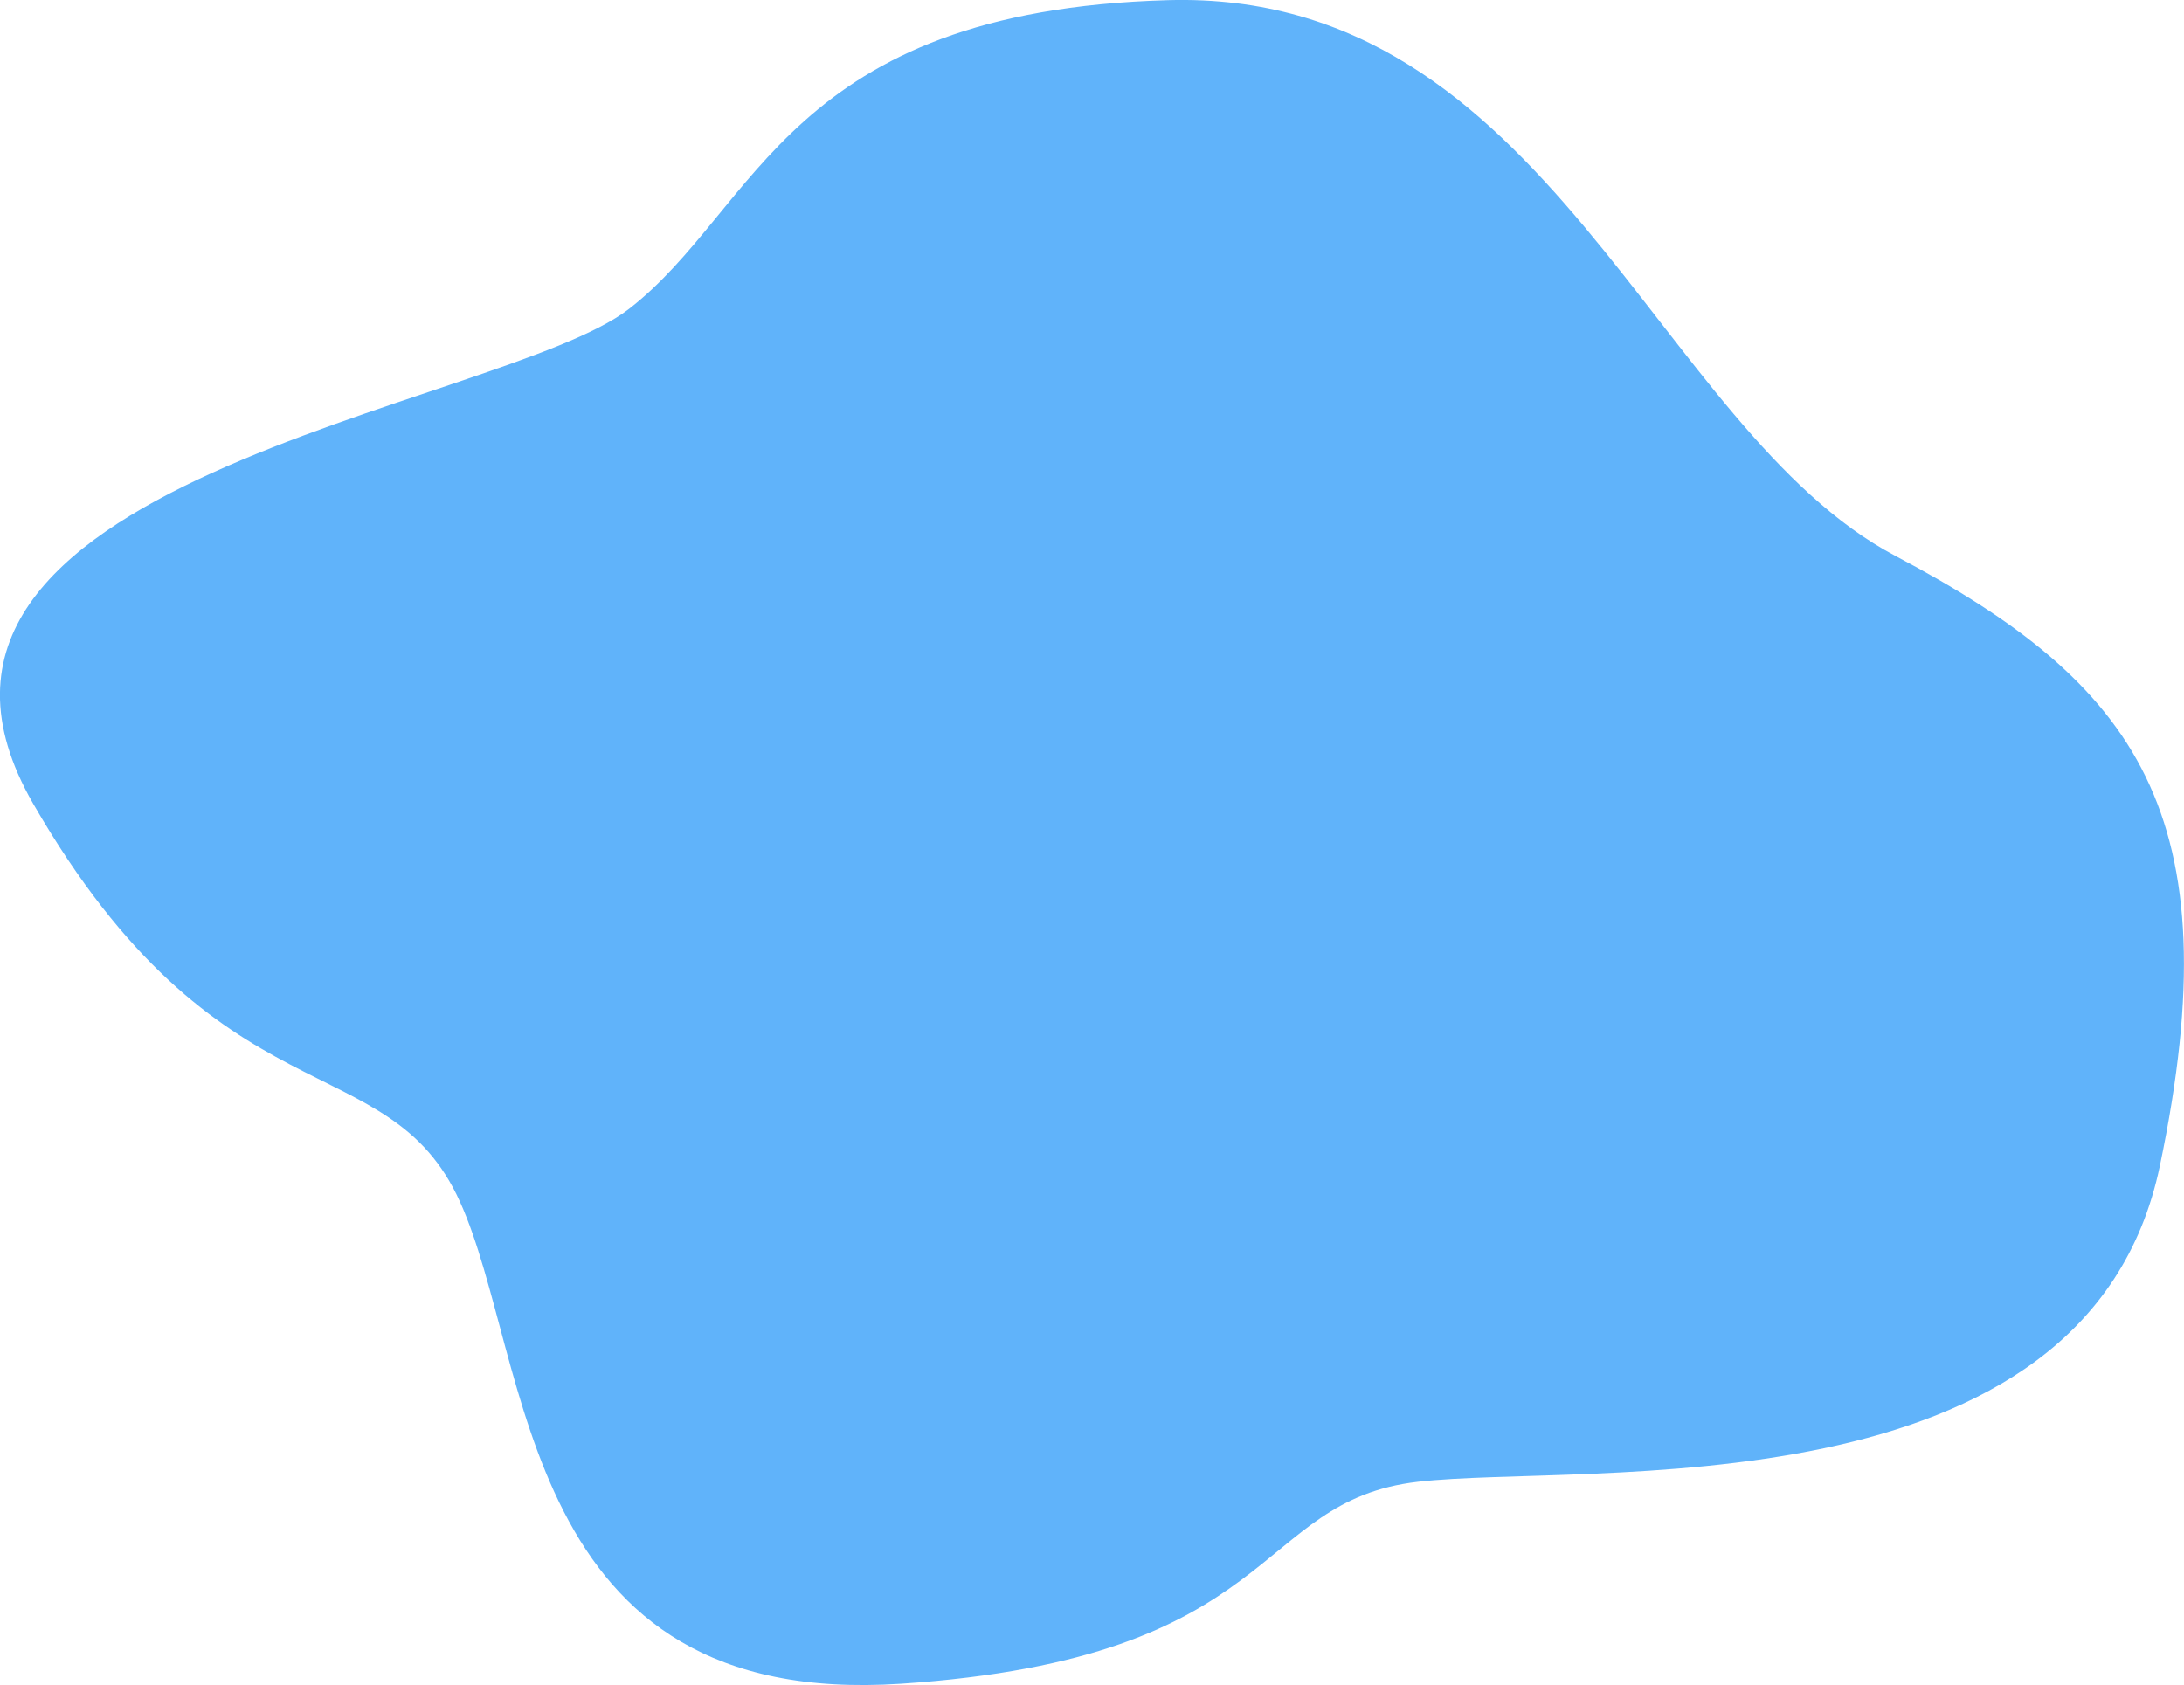 <svg xmlns="http://www.w3.org/2000/svg" width="93.65" height="72.263"><path fill="#60b3fa" d="M81.284 23.845C70.956 18.398 66.395-.455 50.084.007s-17.557 8.93-23.105 13.234-33.553 7.357-25.555 21.227 15.194 10.225 18.294 17.057 2.5 21.775 18.92 20.68 15.031-7.838 22.165-8.66 28.666 1.514 31.815-13.559-1.007-20.693-11.334-26.141" data-name="パス 54373"/></svg>